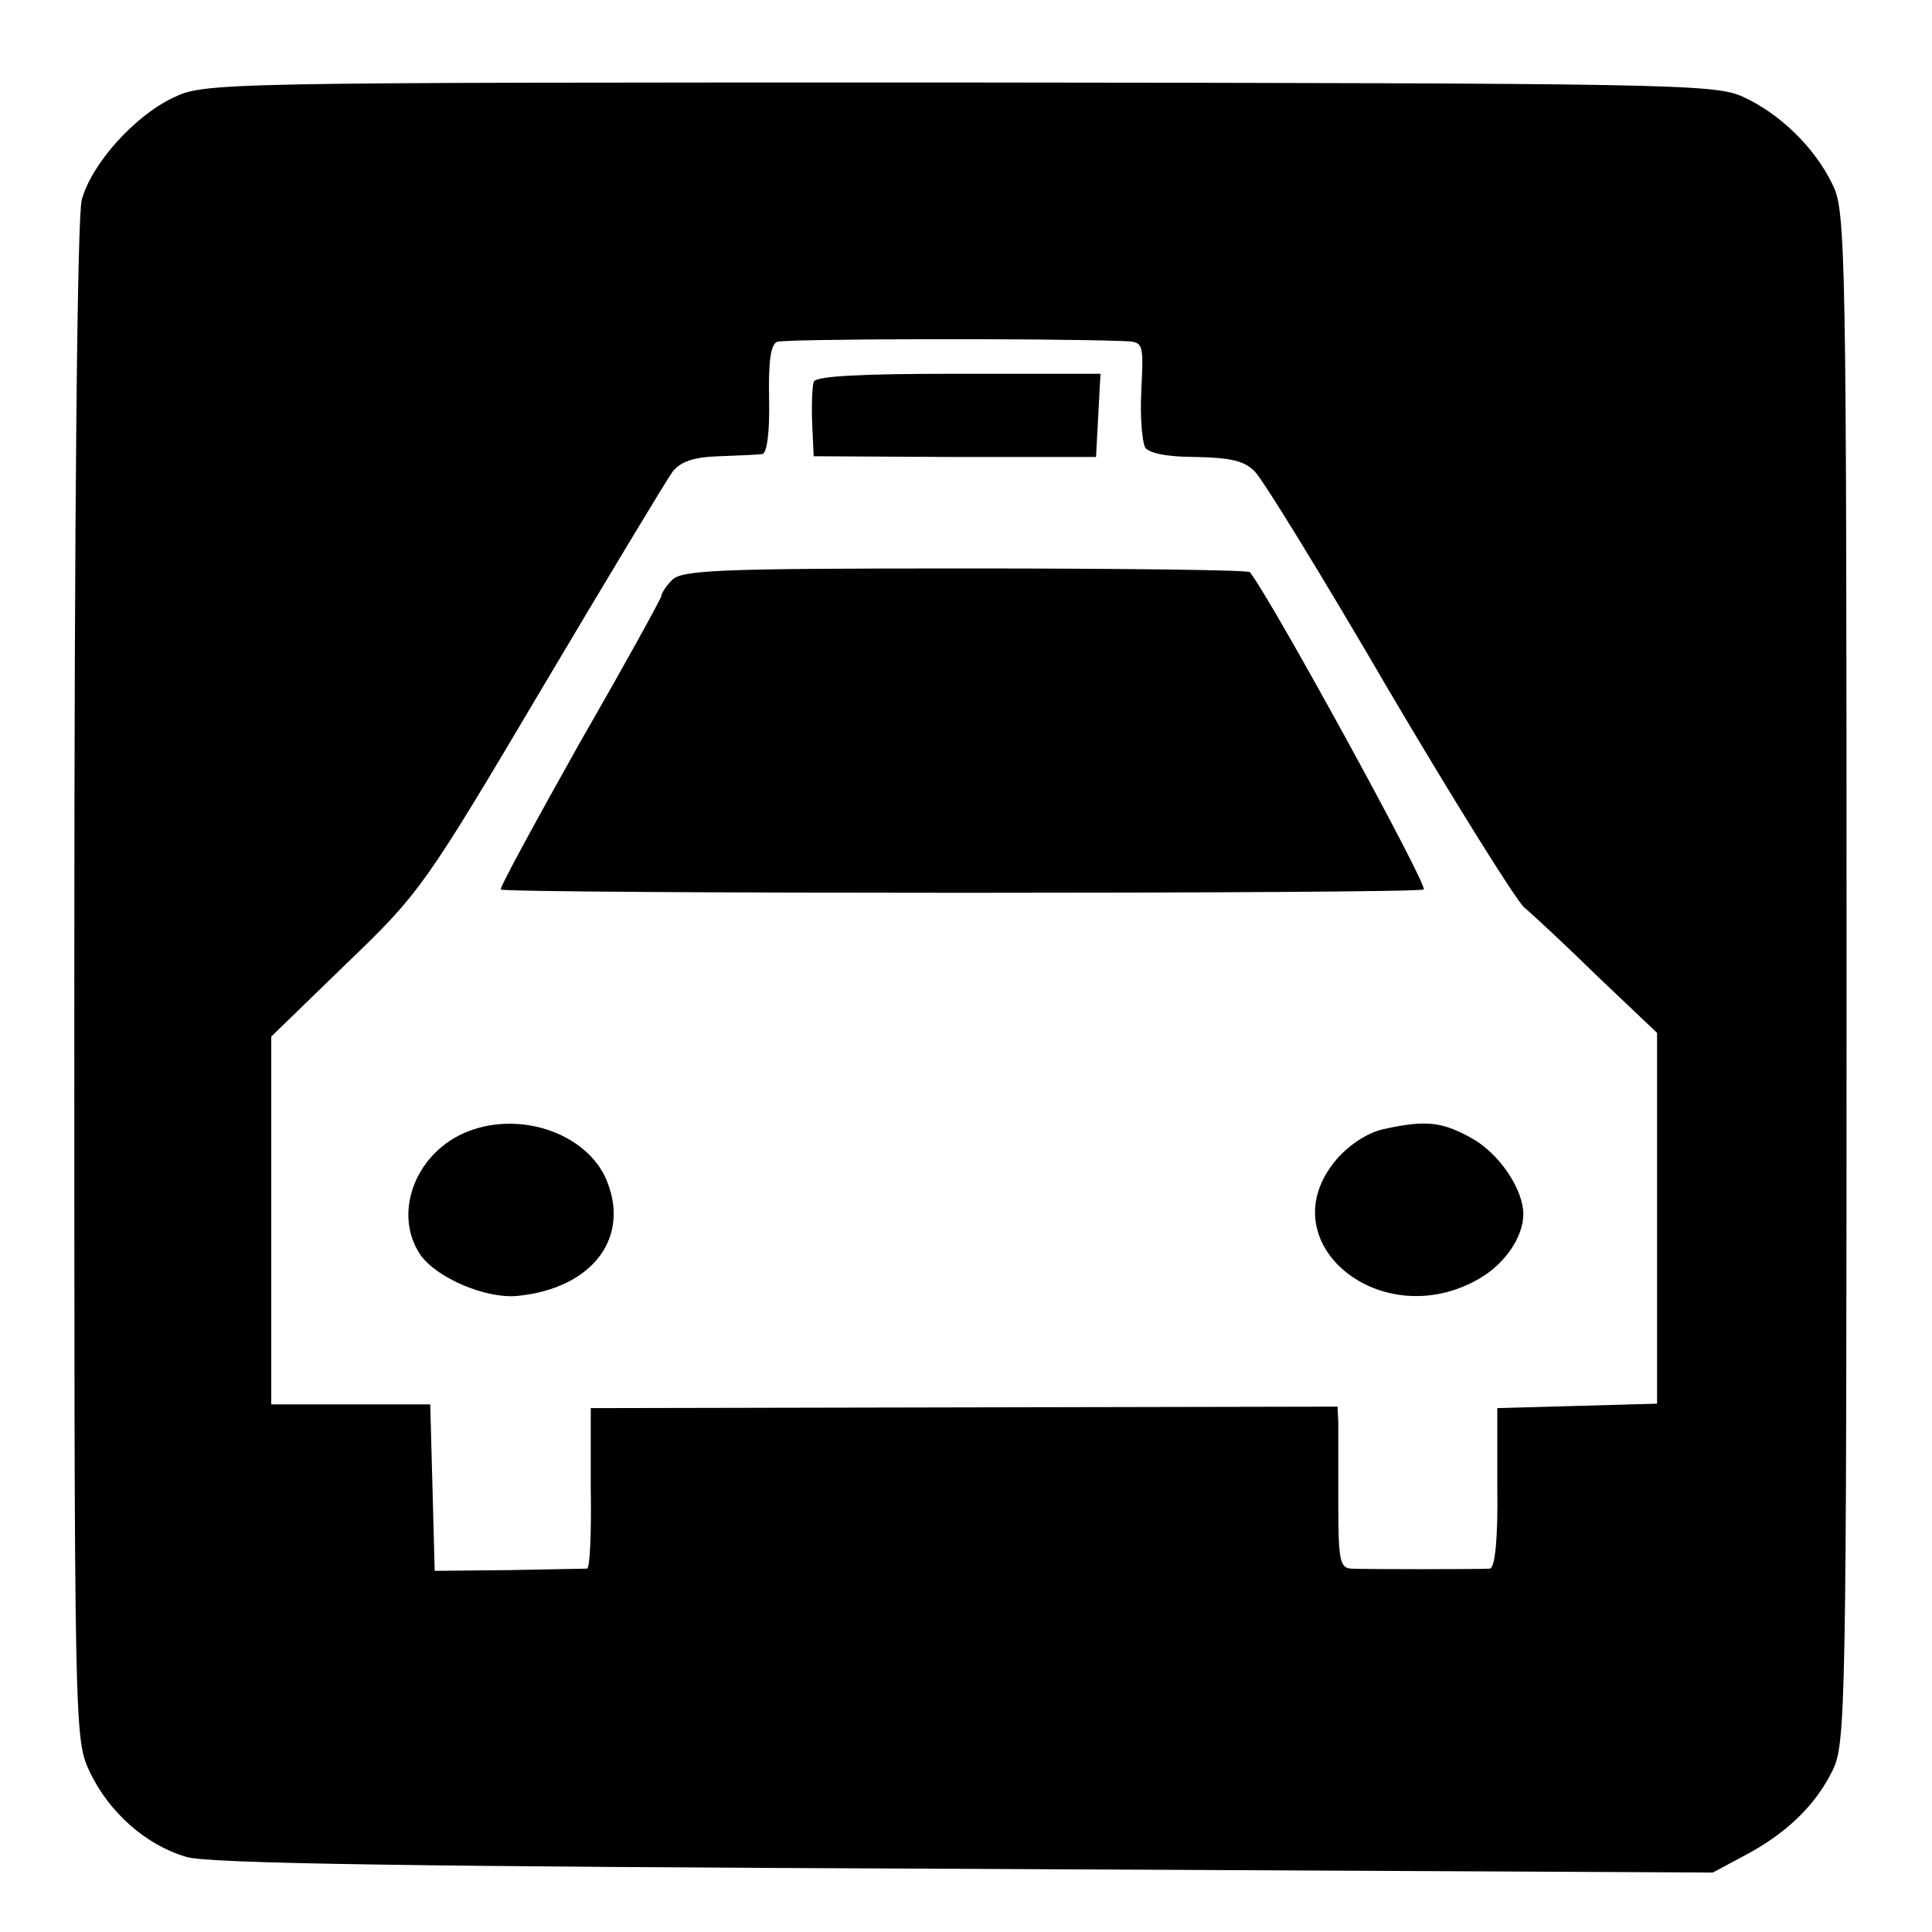 <?xml version="1.0" standalone="no"?>
<!DOCTYPE svg PUBLIC "-//W3C//DTD SVG 20010904//EN"
 "http://www.w3.org/TR/2001/REC-SVG-20010904/DTD/svg10.dtd">
<svg version="1.0" xmlns="http://www.w3.org/2000/svg"
 width="260pt" height="260pt" viewBox="0 0 260 260"
 preserveAspectRatio="xMidYMid meet">
<g transform="translate(0,260) scale(0.1,-0.1)"
fill="#000000" stroke="none">
<path d="M232 2468 c-52 -25 -109 -89 -122 -137 -6 -23 -10 -413 -10 -1054 0
-1016 0 -1017 21 -1062 26 -54 75 -98 130 -114 29 -9 308 -13 1047 -16 l1007
-5 43 23 c55 29 95 67 118 114 18 36 19 79 19 1068 0 984 -1 1032 -19 1067
-24 50 -72 96 -121 118 -38 17 -97 18 -1055 19 -1006 0 -1015 0 -1058 -21z
m1280 -327 c27 -1 27 -2 24 -65 -2 -36 1 -70 5 -78 5 -8 30 -13 69 -13 46 -1
65 -5 79 -20 11 -11 92 -143 180 -294 89 -151 171 -282 182 -292 12 -10 57
-52 100 -94 l79 -75 0 -250 0 -249 -107 -3 -108 -3 0 -107 c1 -68 -3 -108 -10
-109 -16 -1 -168 -1 -187 0 -15 1 -17 13 -17 88 0 49 0 98 0 109 l-1 21 -502
-1 -503 -1 0 -107 c1 -60 -1 -108 -5 -109 -3 0 -50 -1 -105 -2 l-100 -1 -3
112 -3 112 -107 0 -107 0 0 247 0 248 101 98 c99 95 106 105 263 370 89 150
168 281 176 292 11 14 29 20 63 21 26 1 52 2 58 3 6 1 10 29 9 74 -1 50 2 74
11 77 11 4 354 5 466 1z"/>
<path d="M1095 2086 c-2 -6 -3 -31 -2 -56 l2 -44 190 -1 190 0 3 56 3 56 -192
0 c-131 0 -192 -3 -194 -11z"/>
<path d="M904 1819 c-8 -8 -14 -18 -14 -21 0 -3 -49 -92 -110 -198 -60 -107
-108 -195 -106 -197 6 -6 1236 -6 1242 0 6 5 -204 389 -234 427 -2 3 -174 5
-383 5 -335 0 -382 -2 -395 -16z"/>
<path d="M624 1075 c-67 -30 -95 -110 -58 -164 22 -31 88 -59 130 -55 103 10
155 81 118 161 -30 61 -120 89 -190 58z"/>
<path d="M1860 1080 c-21 -5 -46 -22 -62 -41 -93 -111 62 -237 194 -159 34 20
58 56 58 86 0 34 -33 82 -69 102 -41 23 -63 25 -121 12z"/>
</g>
</svg>
